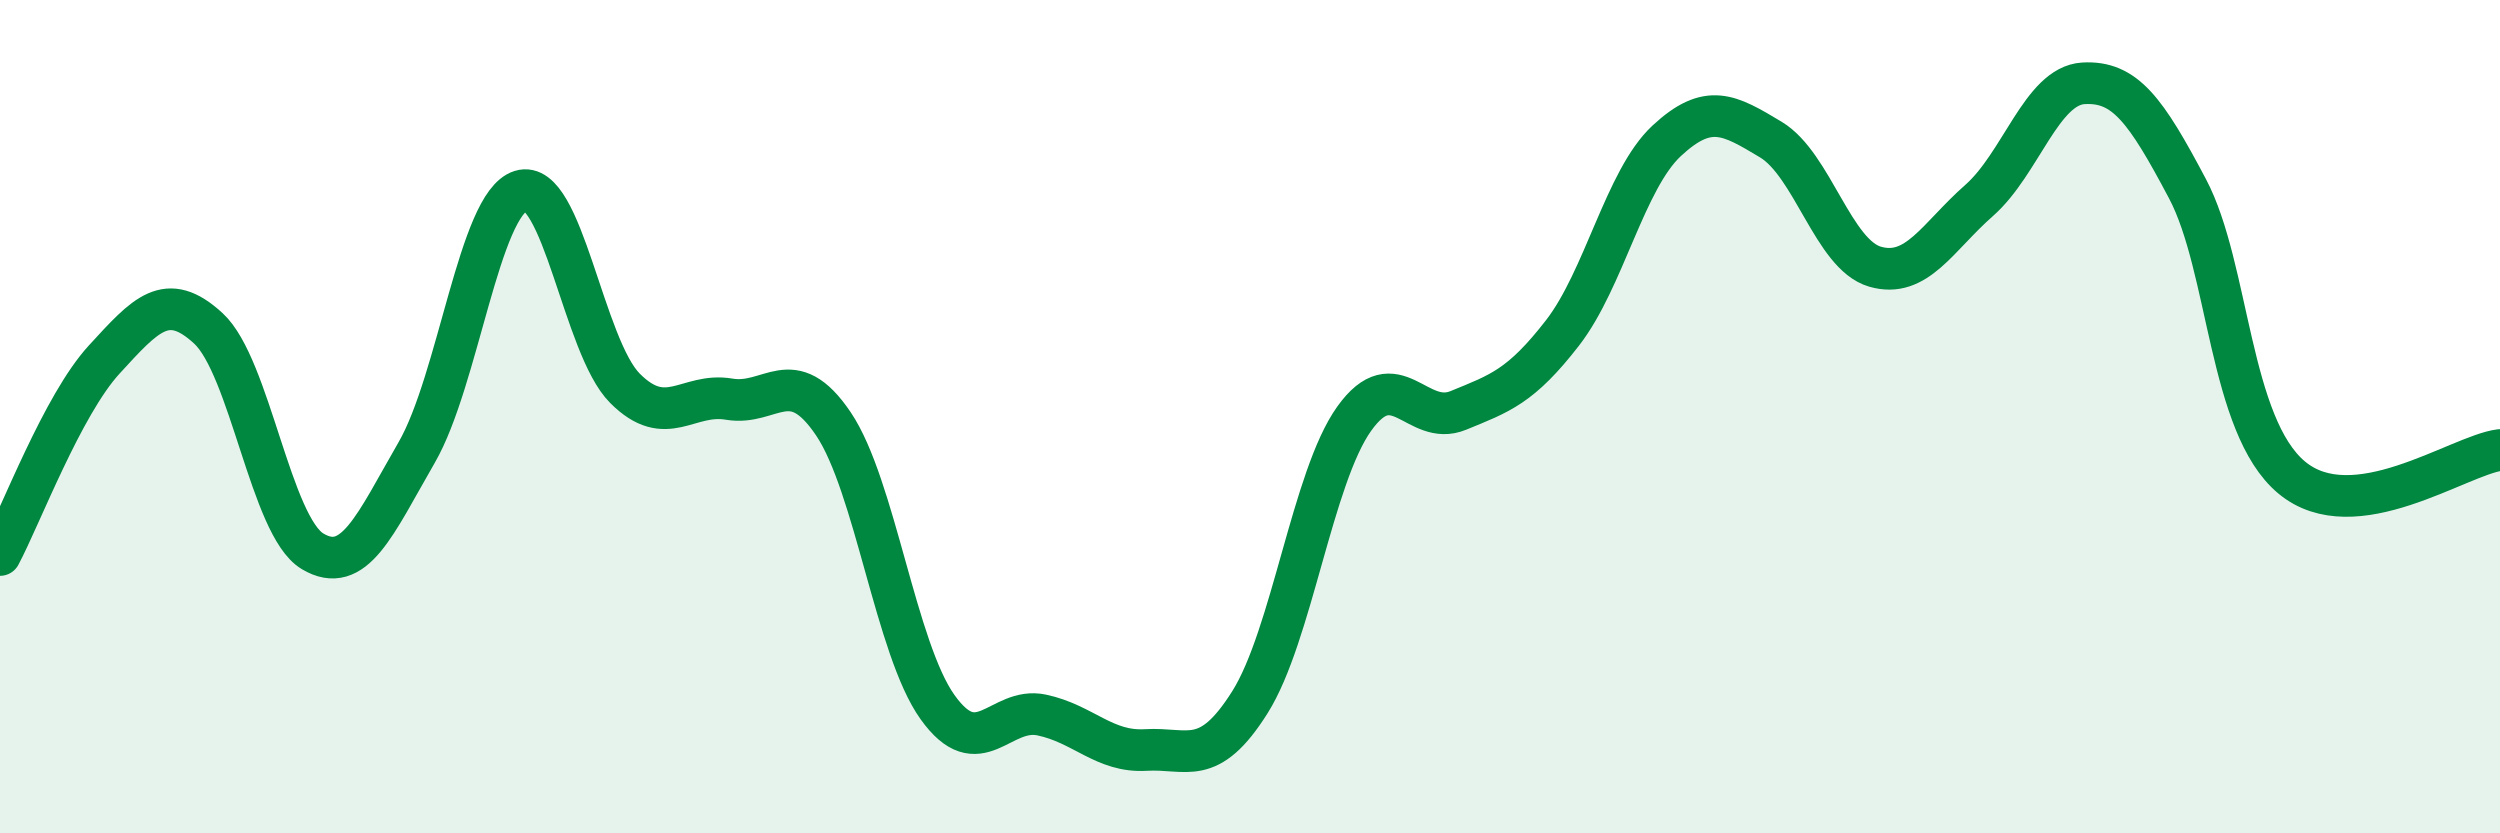 
    <svg width="60" height="20" viewBox="0 0 60 20" xmlns="http://www.w3.org/2000/svg">
      <path
        d="M 0,13.32 C 0.5,12.38 1.5,9.72 2.5,8.63 C 3.5,7.54 4,6.96 5,7.88 C 6,8.8 6.5,12.63 7.5,13.23 C 8.5,13.83 9,12.59 10,10.86 C 11,9.13 11.5,4.89 12.5,4.58 C 13.5,4.27 14,8.32 15,9.32 C 16,10.32 16.5,9.41 17.5,9.58 C 18.5,9.75 19,8.69 20,10.17 C 21,11.65 21.5,15.57 22.5,16.97 C 23.5,18.37 24,16.95 25,17.16 C 26,17.37 26.5,18.06 27.5,18 C 28.5,17.94 29,18.44 30,16.85 C 31,15.26 31.5,11.45 32.5,10.05 C 33.5,8.65 34,10.26 35,9.85 C 36,9.44 36.5,9.28 37.5,7.99 C 38.5,6.7 39,4.31 40,3.38 C 41,2.45 41.5,2.75 42.5,3.35 C 43.5,3.95 44,6.11 45,6.4 C 46,6.69 46.5,5.69 47.5,4.81 C 48.5,3.93 49,2.06 50,2 C 51,1.94 51.5,2.64 52.5,4.53 C 53.5,6.42 53.5,10.21 55,11.46 C 56.5,12.71 59,10.93 60,10.8L60 20L0 20Z"
        fill="#008740"
        opacity="0.1"
        stroke-linecap="round"
        stroke-linejoin="round"
      />
      <path
        d="M 0,13.32 C 0.5,12.38 1.5,9.72 2.5,8.63 C 3.5,7.54 4,6.96 5,7.88 C 6,8.8 6.5,12.63 7.5,13.23 C 8.5,13.83 9,12.59 10,10.86 C 11,9.13 11.5,4.89 12.5,4.58 C 13.5,4.27 14,8.32 15,9.32 C 16,10.32 16.5,9.41 17.5,9.58 C 18.5,9.75 19,8.69 20,10.17 C 21,11.65 21.5,15.57 22.5,16.97 C 23.5,18.37 24,16.95 25,17.16 C 26,17.37 26.5,18.06 27.5,18 C 28.5,17.94 29,18.44 30,16.85 C 31,15.26 31.5,11.45 32.5,10.05 C 33.5,8.65 34,10.26 35,9.85 C 36,9.44 36.5,9.28 37.5,7.99 C 38.5,6.7 39,4.31 40,3.38 C 41,2.45 41.5,2.75 42.5,3.35 C 43.5,3.95 44,6.11 45,6.4 C 46,6.69 46.5,5.69 47.5,4.81 C 48.5,3.93 49,2.06 50,2 C 51,1.94 51.5,2.64 52.5,4.53 C 53.5,6.42 53.5,10.21 55,11.46 C 56.5,12.71 59,10.93 60,10.8"
        stroke="#008740"
        stroke-width="1"
        fill="none"
        stroke-linecap="round"
        stroke-linejoin="round"
      />
    </svg>
  
